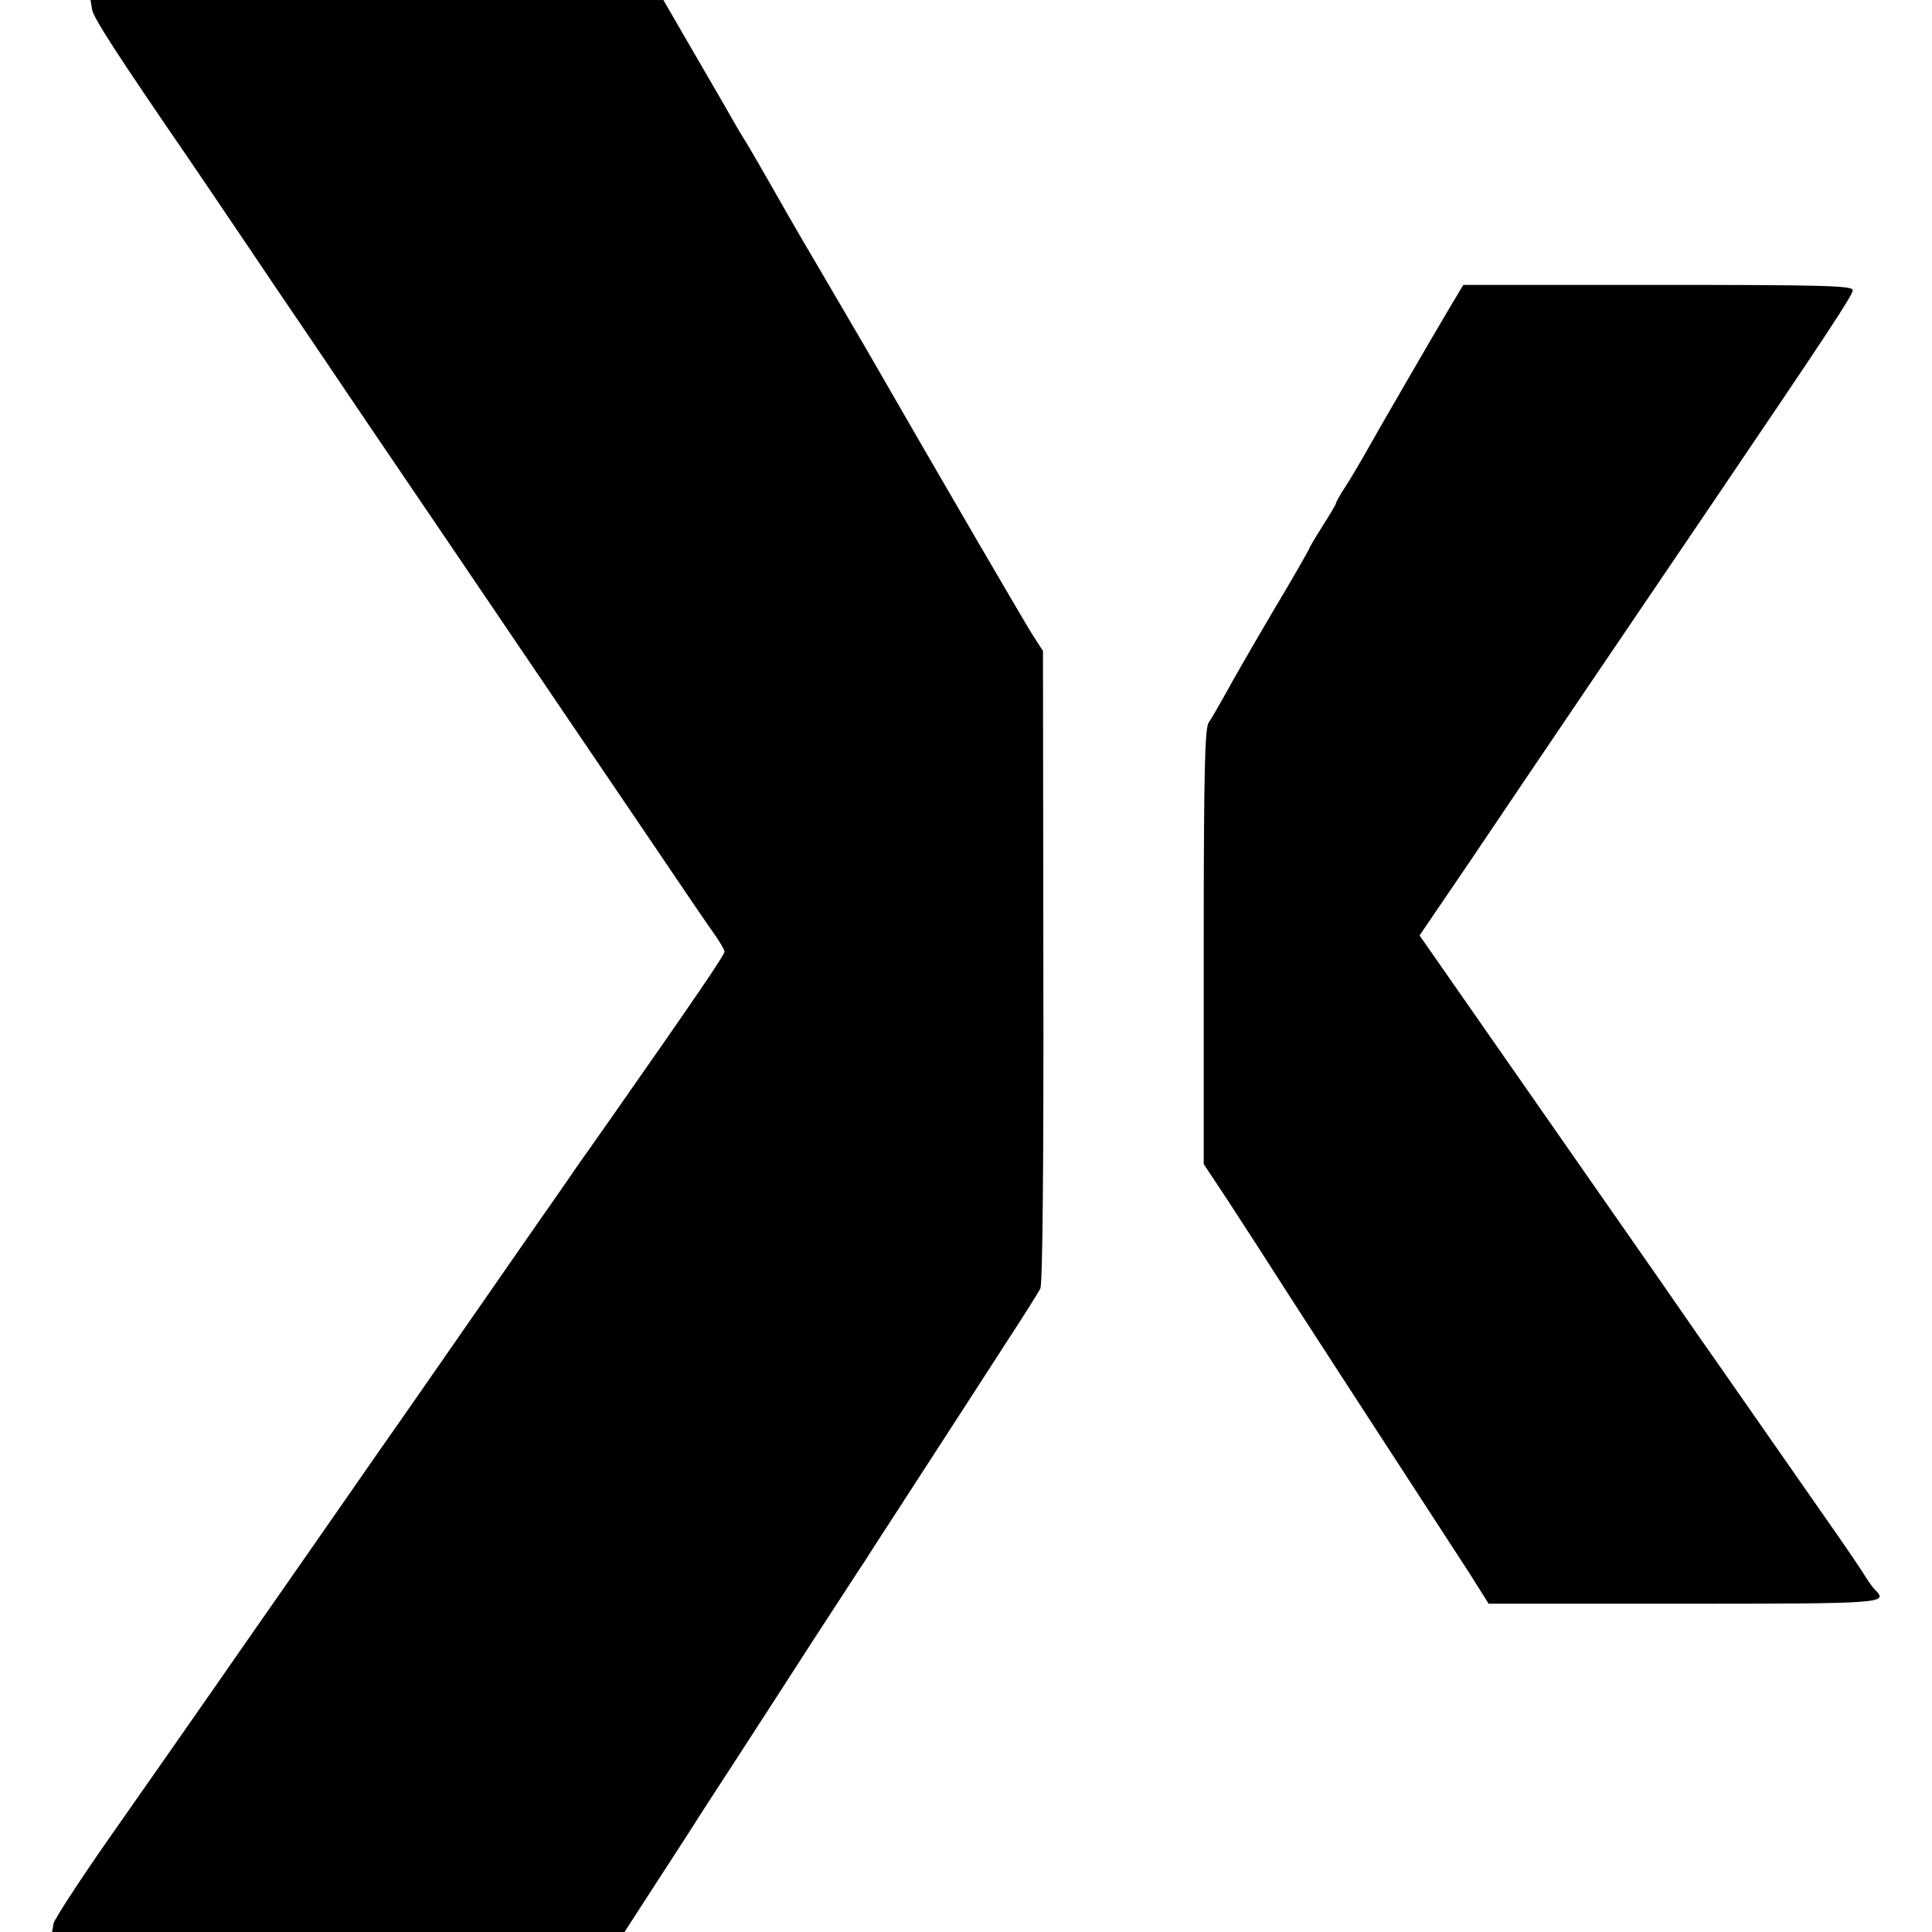 <?xml version="1.0" standalone="no"?>
<!DOCTYPE svg PUBLIC "-//W3C//DTD SVG 20010904//EN"
 "http://www.w3.org/TR/2001/REC-SVG-20010904/DTD/svg10.dtd">
<svg version="1.0" xmlns="http://www.w3.org/2000/svg"
 width="512pt" height="512pt" viewBox="0 0 512 512"
 preserveAspectRatio="xMidYMid meet">
<g transform="translate(0,512) scale(0.1,-0.1)"
fill="#000000" stroke="none">
<path d="M244 5095 c4 -23 66 -119 259 -400 37 -55 138 -203 223 -330 86 -126
197 -291 247 -365 219 -322 644 -950 763 -1125 70 -104 141 -208 156 -229 15
-21 28 -43 28 -48 0 -9 -80 -126 -297 -436 -45 -64 -87 -124 -93 -132 -5 -8
-36 -52 -67 -97 -32 -45 -114 -164 -183 -263 -69 -99 -192 -277 -275 -395 -82
-118 -244 -351 -360 -517 -115 -166 -275 -394 -354 -507 -79 -113 -146 -216
-149 -228 l-4 -23 758 0 759 0 75 116 c41 63 80 123 85 131 6 9 55 87 111 172
56 86 158 244 227 351 70 107 131 202 137 210 5 8 42 66 82 127 169 261 236
364 303 468 40 61 76 119 82 130 6 13 9 332 8 855 l-1 835 -26 40 c-20 31
-245 417 -448 770 -10 17 -64 109 -120 205 -57 96 -116 200 -133 230 -17 30
-42 73 -55 95 -14 22 -30 49 -36 60 -6 11 -51 89 -100 173 l-88 152 -759 0
-759 0 4 -25z"/>
<path d="M3845 4310 c-36 -60 -203 -348 -234 -404 -11 -19 -31 -53 -45 -75
-15 -22 -26 -43 -26 -46 0 -2 -16 -29 -35 -59 -19 -30 -35 -57 -35 -59 0 -2
-43 -78 -97 -168 -53 -90 -110 -189 -126 -219 -17 -30 -36 -64 -44 -75 -10
-16 -13 -129 -13 -595 l0 -575 63 -95 c34 -52 111 -171 171 -265 60 -93 151
-233 201 -310 117 -180 208 -320 271 -417 l49 -78 518 0 c532 0 542 1 506 37
-6 6 -16 20 -23 31 -6 11 -54 82 -106 156 -136 195 -278 399 -290 416 -6 8
-75 107 -153 220 -79 113 -254 364 -389 558 l-246 353 132 194 c160 238 487
720 643 950 309 456 373 553 373 566 0 12 -76 14 -516 14 l-516 0 -33 -55z"/>
</g>
</svg>
